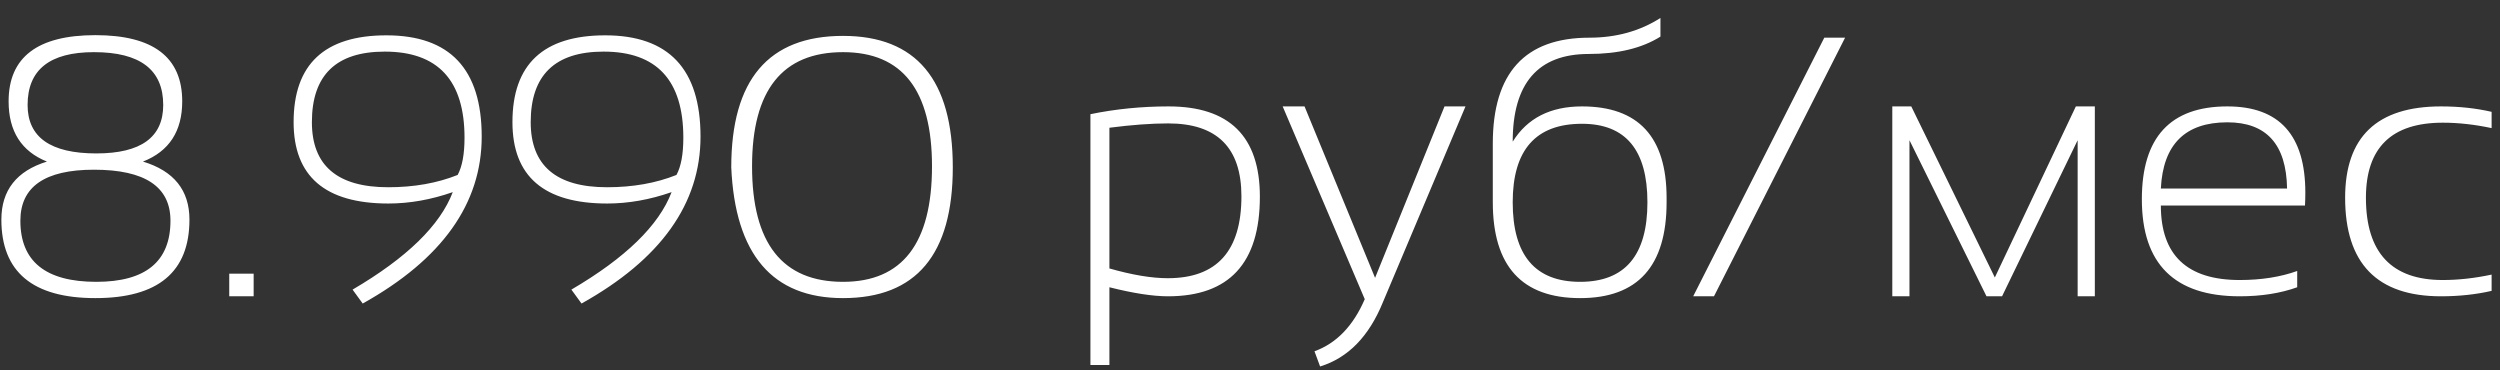 <?xml version="1.0" encoding="UTF-8"?> <svg xmlns="http://www.w3.org/2000/svg" width="135" height="20" viewBox="0 0 135 20" fill="none"><rect x="0" y="0" width="135" height="20" fill="#333333" stroke="none"/><path d="M0.074 11.859C0.074 10.277 0.895 9.232 2.535 8.725C1.155 8.171 0.465 7.087 0.465 5.473C0.465 3.09 2.027 1.898 5.152 1.898C8.277 1.898 9.84 3.09 9.84 5.473C9.84 7.087 9.133 8.171 7.721 8.725C9.394 9.232 10.23 10.277 10.23 11.859C10.23 14.685 8.538 16.098 5.152 16.098C1.767 16.098 0.074 14.685 0.074 11.859ZM5.201 8.285C7.61 8.285 8.814 7.413 8.814 5.668C8.814 3.767 7.568 2.816 5.074 2.816C2.685 2.816 1.49 3.767 1.49 5.668C1.49 7.413 2.727 8.285 5.201 8.285ZM5.201 15.219C7.87 15.219 9.205 14.118 9.205 11.918C9.205 10.082 7.828 9.164 5.074 9.164C2.424 9.164 1.1 10.082 1.1 11.918C1.1 14.118 2.467 15.219 5.201 15.219ZM13.697 14.779V16H12.379V14.779H13.697ZM26.012 7.377C26.012 10.997 23.87 14.001 19.586 16.391L19.039 15.639C21.962 13.926 23.766 12.172 24.449 10.375C23.271 10.785 22.112 10.99 20.973 10.99C17.561 10.99 15.855 9.525 15.855 6.596C15.855 3.471 17.525 1.908 20.865 1.908C24.296 1.908 26.012 3.731 26.012 7.377ZM25.084 7.436C25.084 4.337 23.648 2.787 20.777 2.787C18.154 2.787 16.842 4.057 16.842 6.596C16.842 8.939 18.215 10.111 20.963 10.111C22.356 10.111 23.606 9.89 24.713 9.447C24.96 8.992 25.084 8.321 25.084 7.436ZM37.828 7.377C37.828 10.997 35.686 14.001 31.402 16.391L30.855 15.639C33.779 13.926 35.582 12.172 36.266 10.375C35.087 10.785 33.928 10.99 32.789 10.99C29.378 10.99 27.672 9.525 27.672 6.596C27.672 3.471 29.342 1.908 32.682 1.908C36.113 1.908 37.828 3.731 37.828 7.377ZM36.9 7.436C36.9 4.337 35.465 2.787 32.594 2.787C29.97 2.787 28.658 4.057 28.658 6.596C28.658 8.939 30.032 10.111 32.779 10.111C34.172 10.111 35.422 9.89 36.529 9.447C36.777 8.992 36.9 8.321 36.9 7.436ZM40.611 8.979C40.611 13.139 42.249 15.219 45.523 15.219C48.727 15.219 50.328 13.139 50.328 8.979C50.328 4.87 48.727 2.816 45.523 2.816C42.249 2.816 40.611 4.87 40.611 8.979ZM39.488 9.037C39.488 4.304 41.5 1.938 45.523 1.938C49.475 1.938 51.451 4.304 51.451 9.037C51.451 13.744 49.475 16.098 45.523 16.098C41.708 16.098 39.697 13.744 39.488 9.037ZM59.908 14.496C61.139 14.848 62.19 15.023 63.062 15.023C65.712 15.023 67.037 13.549 67.037 10.6C67.037 7.976 65.719 6.664 63.082 6.664C62.171 6.664 61.113 6.742 59.908 6.898V14.496ZM58.883 6.166C60.243 5.886 61.65 5.746 63.102 5.746C66.389 5.746 68.033 7.37 68.033 10.619C68.033 14.206 66.38 16 63.072 16C62.252 16 61.197 15.837 59.908 15.512V19.711H58.883V6.166ZM69.264 5.746H70.445L74.254 15.004L78.004 5.746H79.137L74.684 16.303C73.928 18.165 72.796 19.327 71.285 19.789L70.982 18.969C72.167 18.539 73.072 17.602 73.697 16.156L69.264 5.746ZM89.996 10.922C89.996 14.372 88.44 16.098 85.328 16.098C82.184 16.098 80.611 14.372 80.611 10.922V7.748C80.611 3.939 82.35 2.035 85.826 2.035C87.272 2.035 88.551 1.68 89.664 0.971V1.977C88.668 2.602 87.379 2.914 85.797 2.914C83.056 2.914 81.686 4.493 81.686 7.65C82.473 6.381 83.72 5.746 85.426 5.746C88.473 5.746 89.996 7.393 89.996 10.688V10.922ZM85.328 15.219C87.75 15.219 88.961 13.787 88.961 10.922C88.961 8.096 87.783 6.684 85.426 6.684C82.932 6.684 81.686 8.096 81.686 10.922C81.686 13.787 82.9 15.219 85.328 15.219ZM92.555 16H91.432L98.512 2.035H99.635L92.555 16ZM102.184 16V5.746H103.209L107.721 14.984L112.096 5.746H113.121V16H112.193V7.572L108.111 16H107.271L103.111 7.572V16H102.184ZM120.279 5.746C123.085 5.746 124.488 7.299 124.488 10.404C124.488 10.626 124.482 10.857 124.469 11.098H116.686C116.686 13.78 118.105 15.121 120.943 15.121C122.109 15.121 123.144 14.958 124.049 14.633V15.512C123.144 15.837 122.109 16 120.943 16C117.421 16 115.66 14.252 115.66 10.756C115.66 7.416 117.2 5.746 120.279 5.746ZM116.686 10.18H123.502C123.463 7.797 122.389 6.605 120.279 6.605C118.001 6.605 116.803 7.797 116.686 10.18ZM134.547 15.707C133.701 15.902 132.789 16 131.812 16C128.362 16 126.637 14.226 126.637 10.678C126.637 7.39 128.362 5.746 131.812 5.746C132.789 5.746 133.701 5.844 134.547 6.039V6.918C133.635 6.723 132.757 6.625 131.91 6.625C129.143 6.625 127.76 7.976 127.76 10.678C127.76 13.64 129.143 15.121 131.91 15.121C132.757 15.121 133.635 15.023 134.547 14.828V15.707Z" fill="white"></path></svg> 